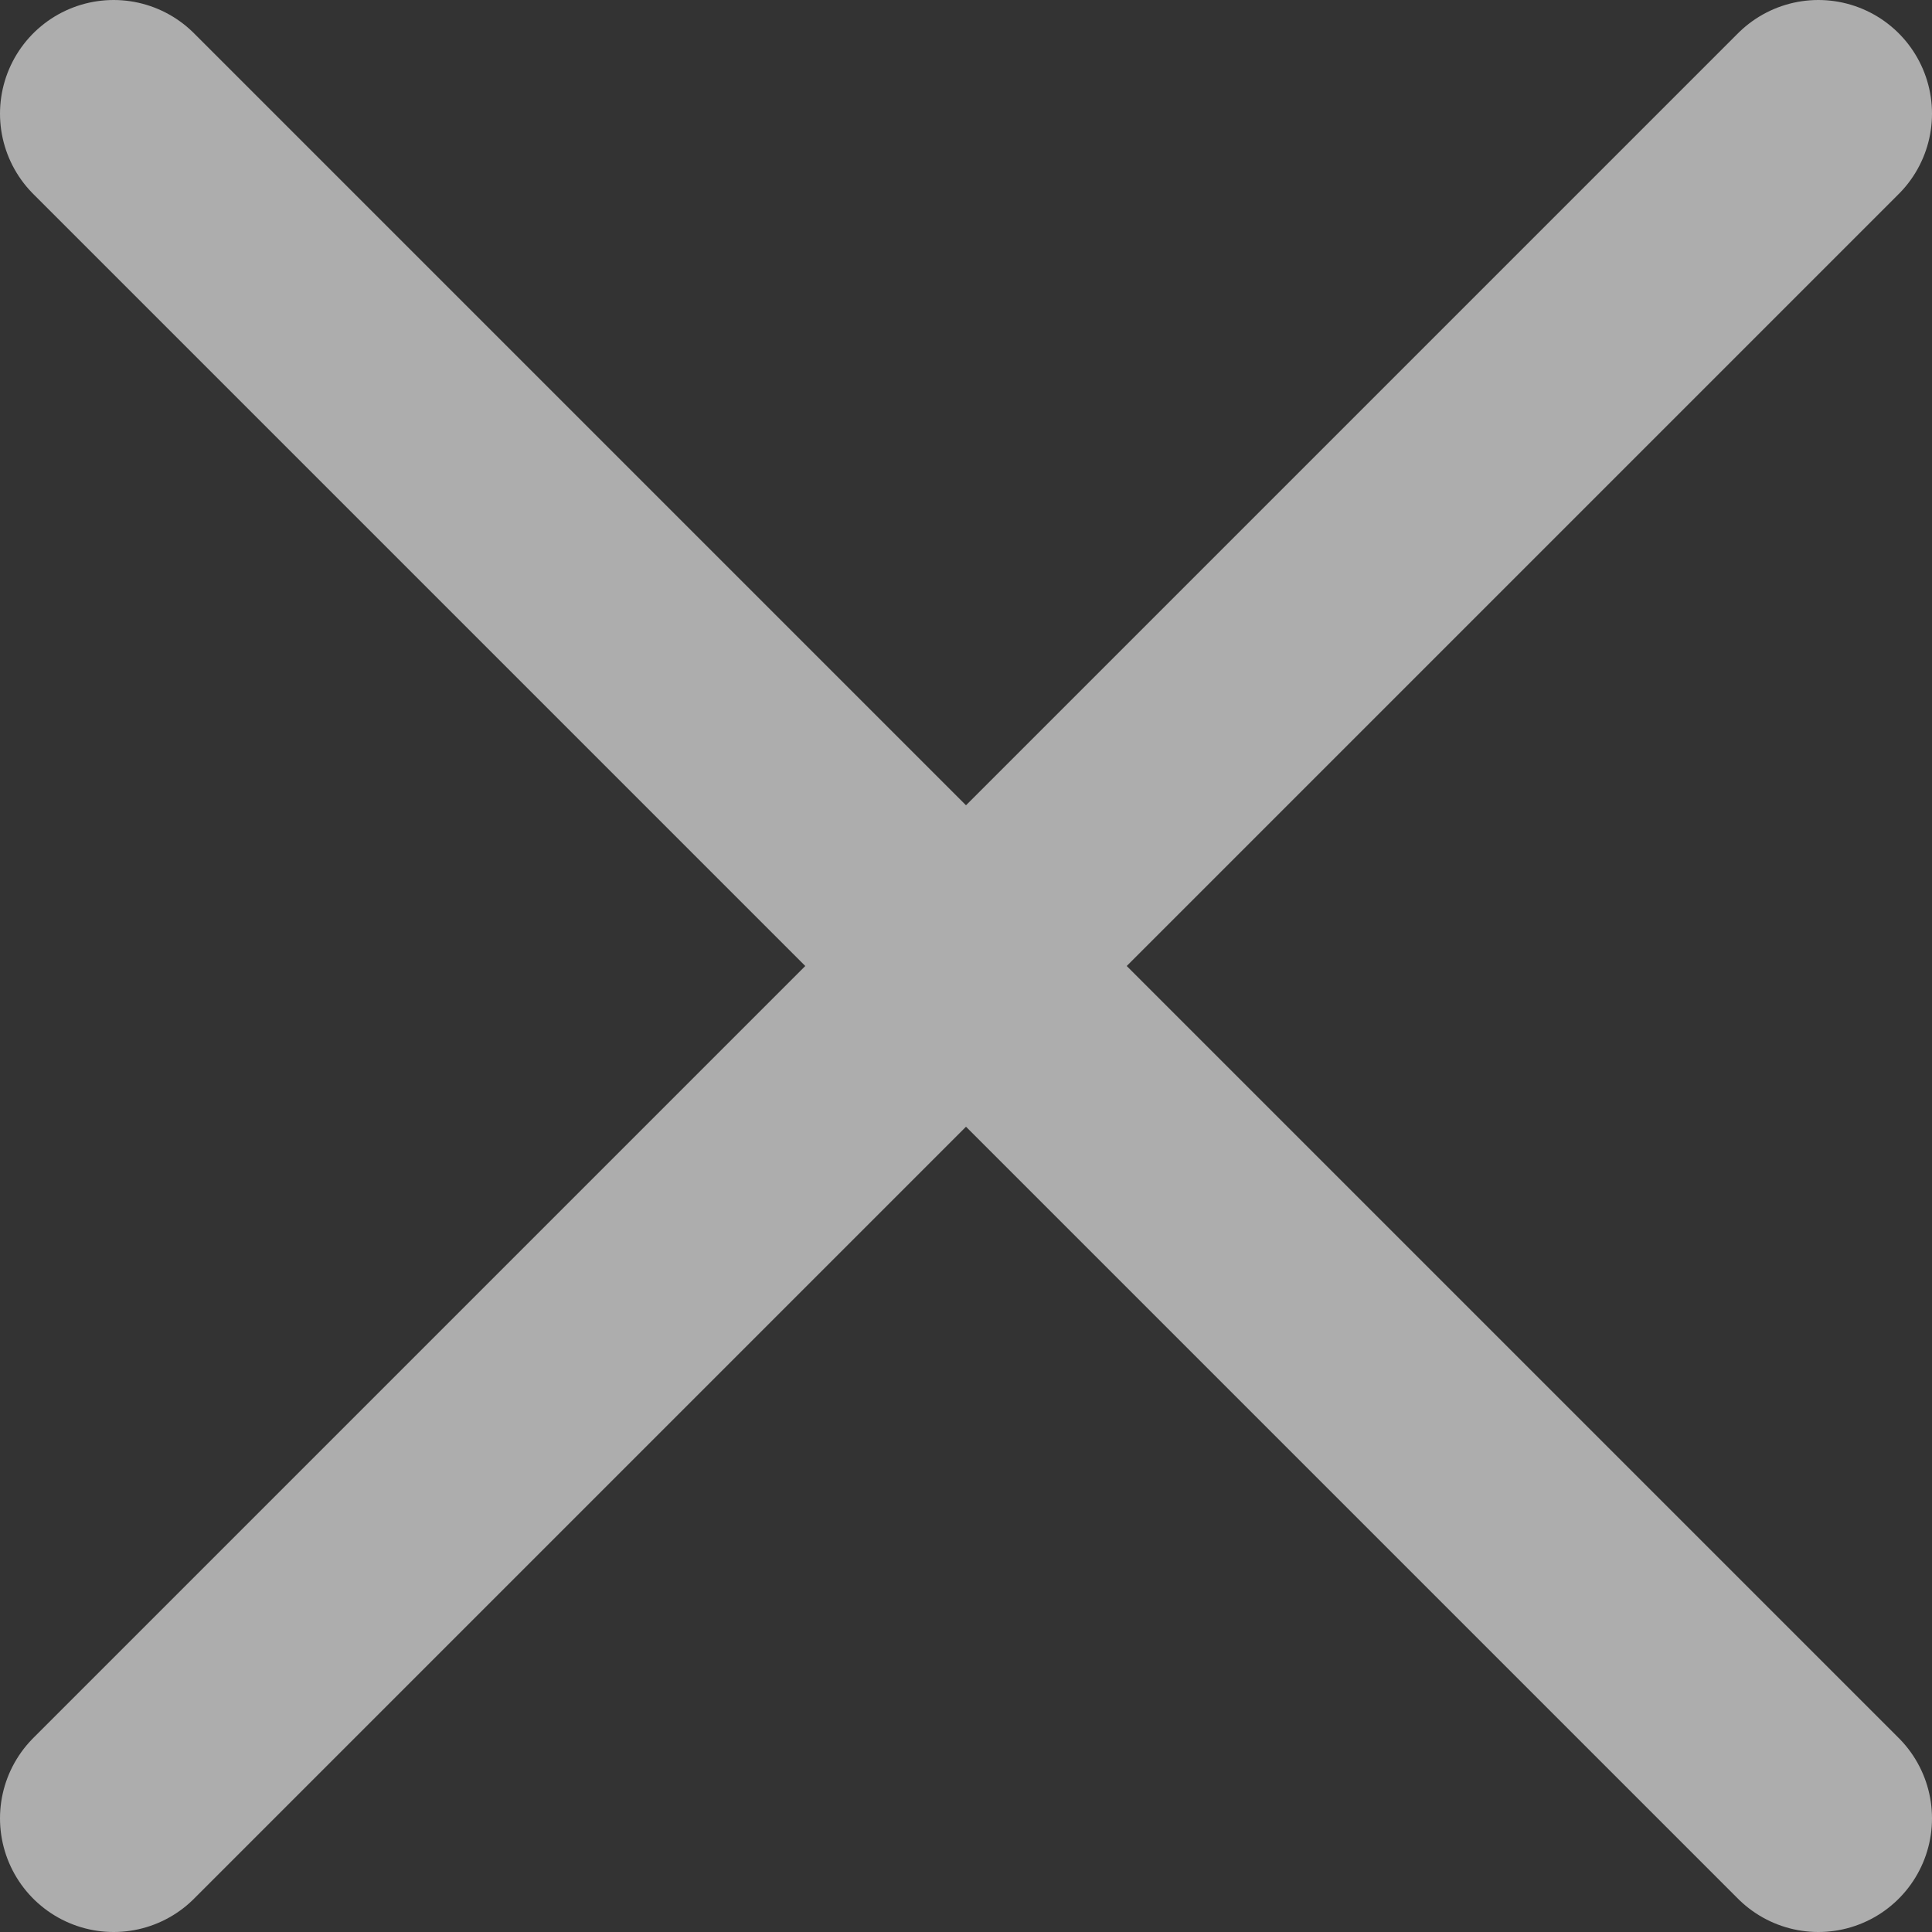 <?xml version="1.0" encoding="UTF-8"?> <svg xmlns="http://www.w3.org/2000/svg" width="17" height="17" viewBox="0 0 17 17" fill="none"><rect x="0" y="0" width="17" height="17" fill="#333333" stroke="none"/><path opacity="0.6" d="M1 1L8.5 8.5M8.5 8.5L16 16M8.5 8.5L16 1M8.5 8.5L1 16" stroke="white" stroke-width="2" stroke-linecap="round"></path></svg> 